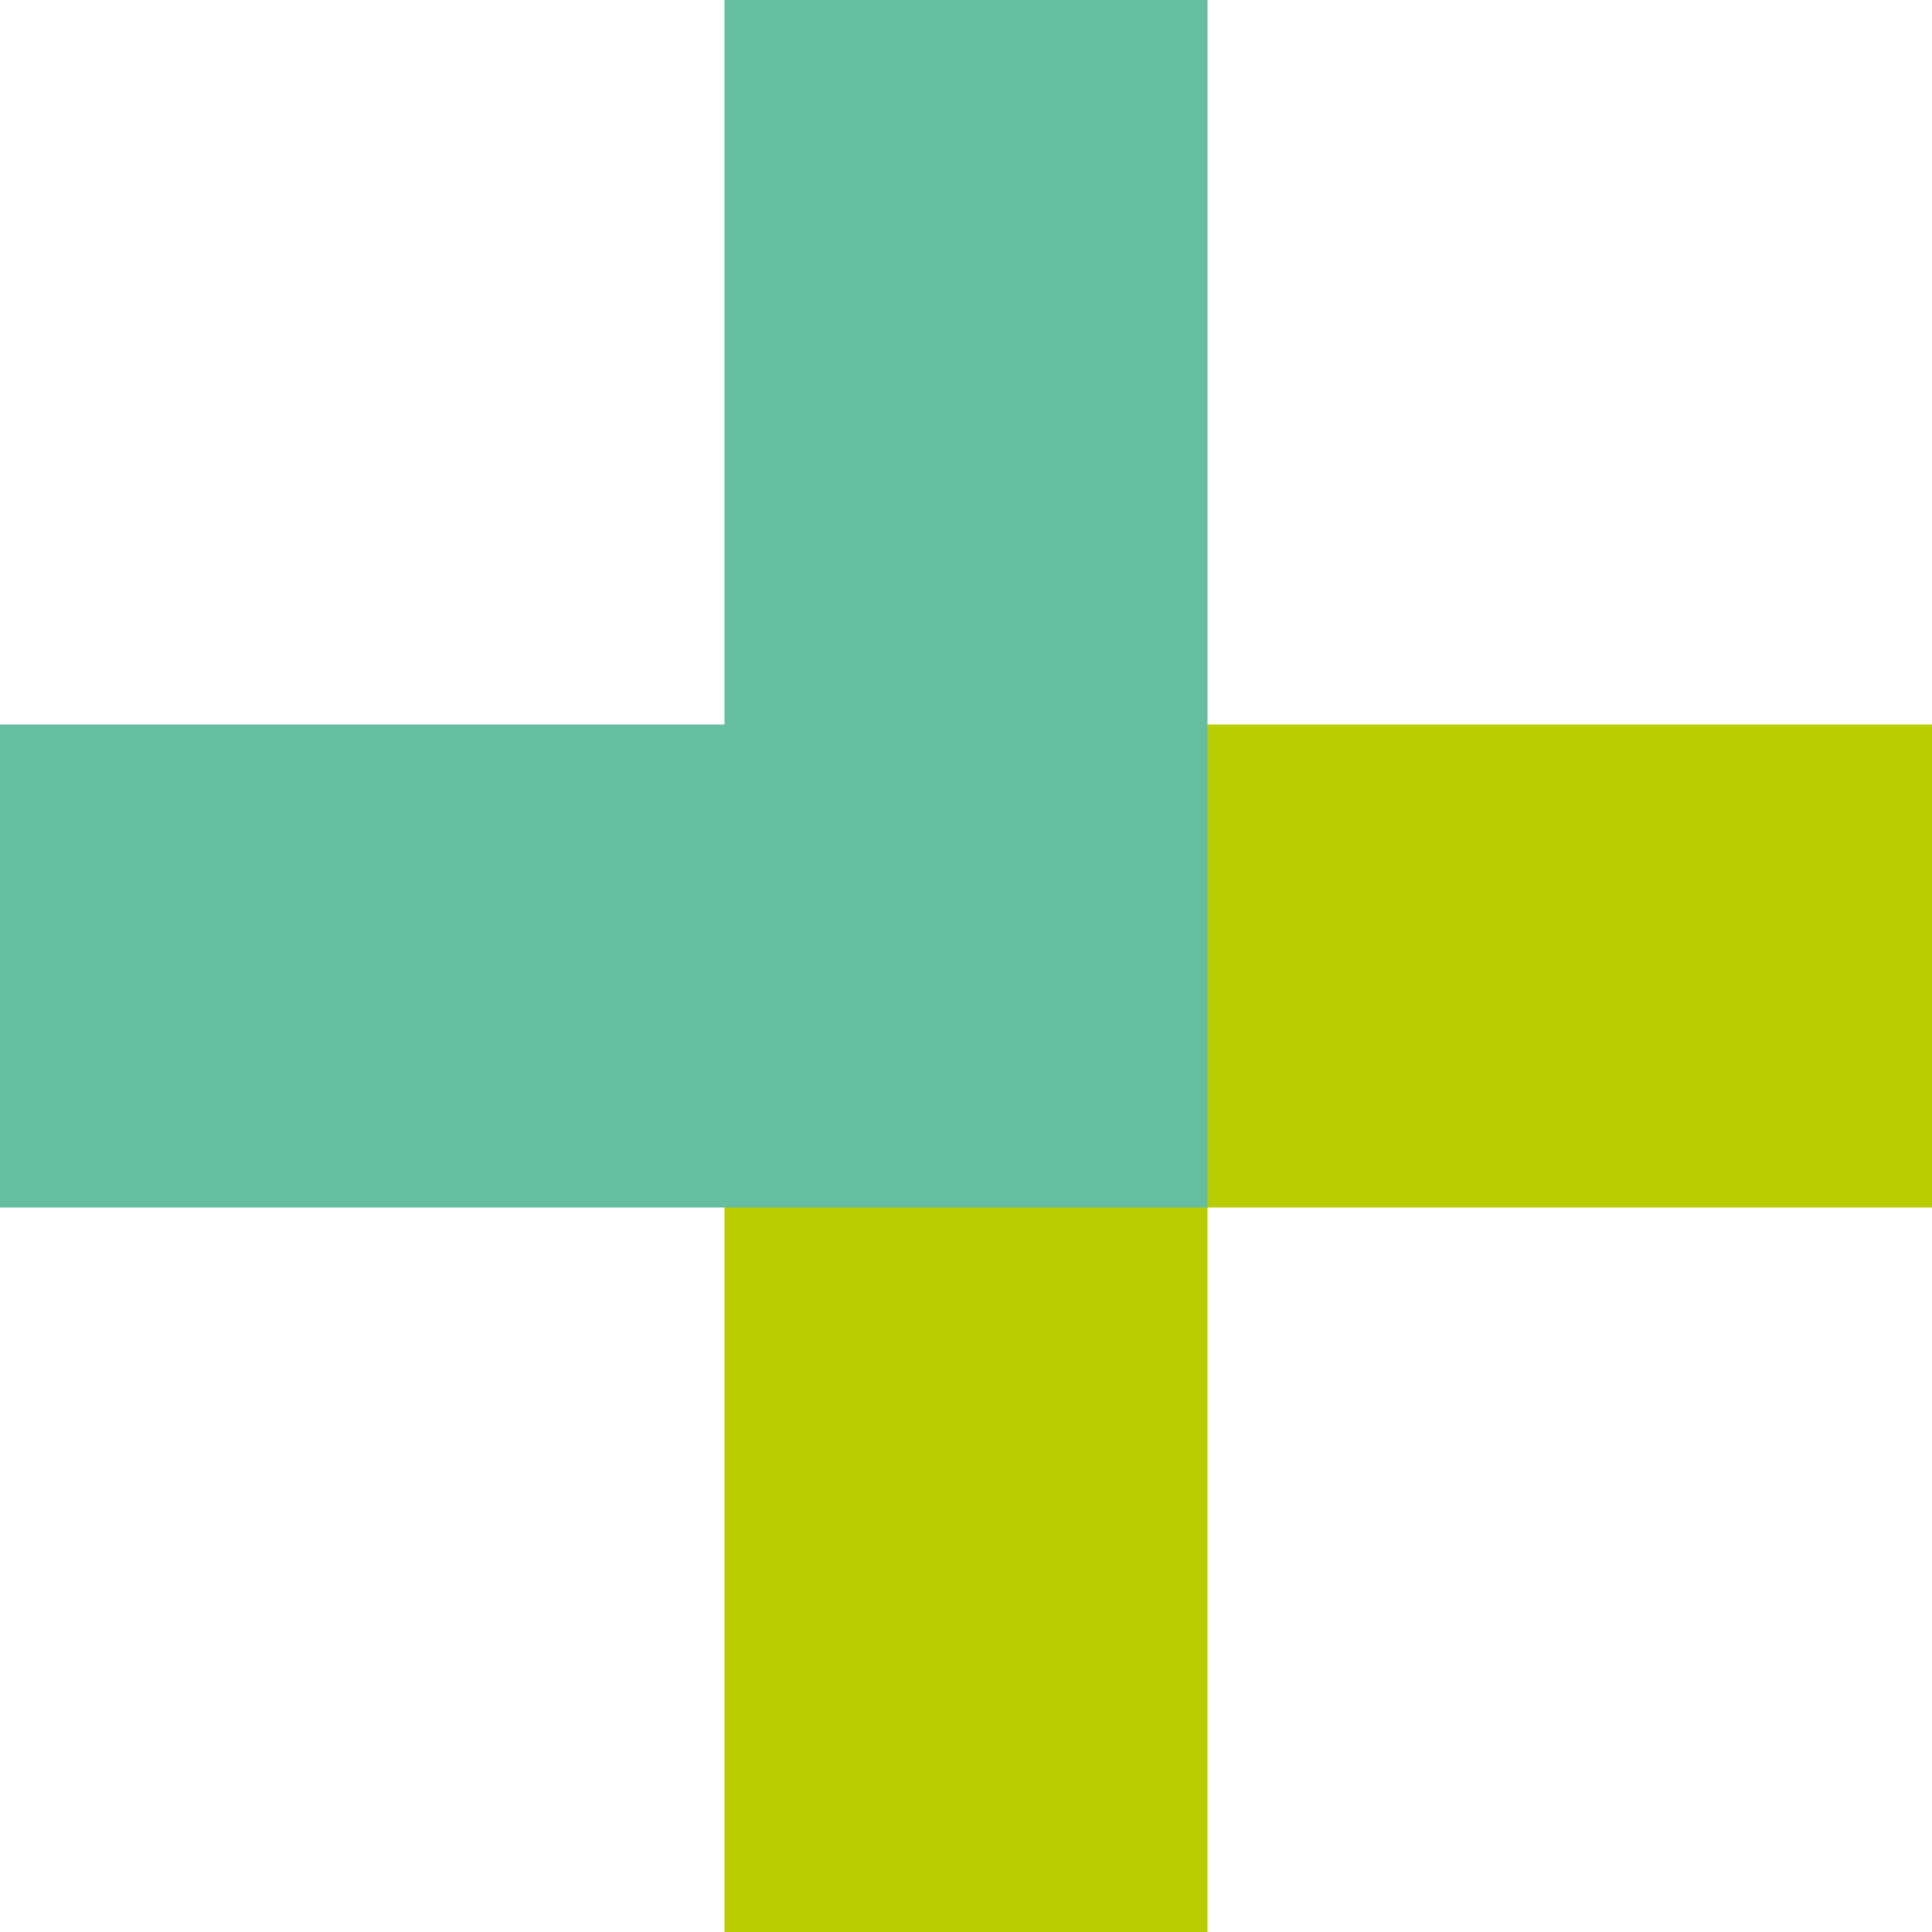 <svg width="40" height="40" viewBox="0 0 40 40" fill="none" xmlns="http://www.w3.org/2000/svg">
<path fill-rule="evenodd" clip-rule="evenodd" d="M15 25L15 40L25 40L25 25L40 25L40 15L25 15L15 15L15 25Z" fill="#B9CD00"/>
<path fill-rule="evenodd" clip-rule="evenodd" d="M25 15V0H15L15 15H0V25H15H25L25 15Z" fill="#66BEA0"/>
</svg>
